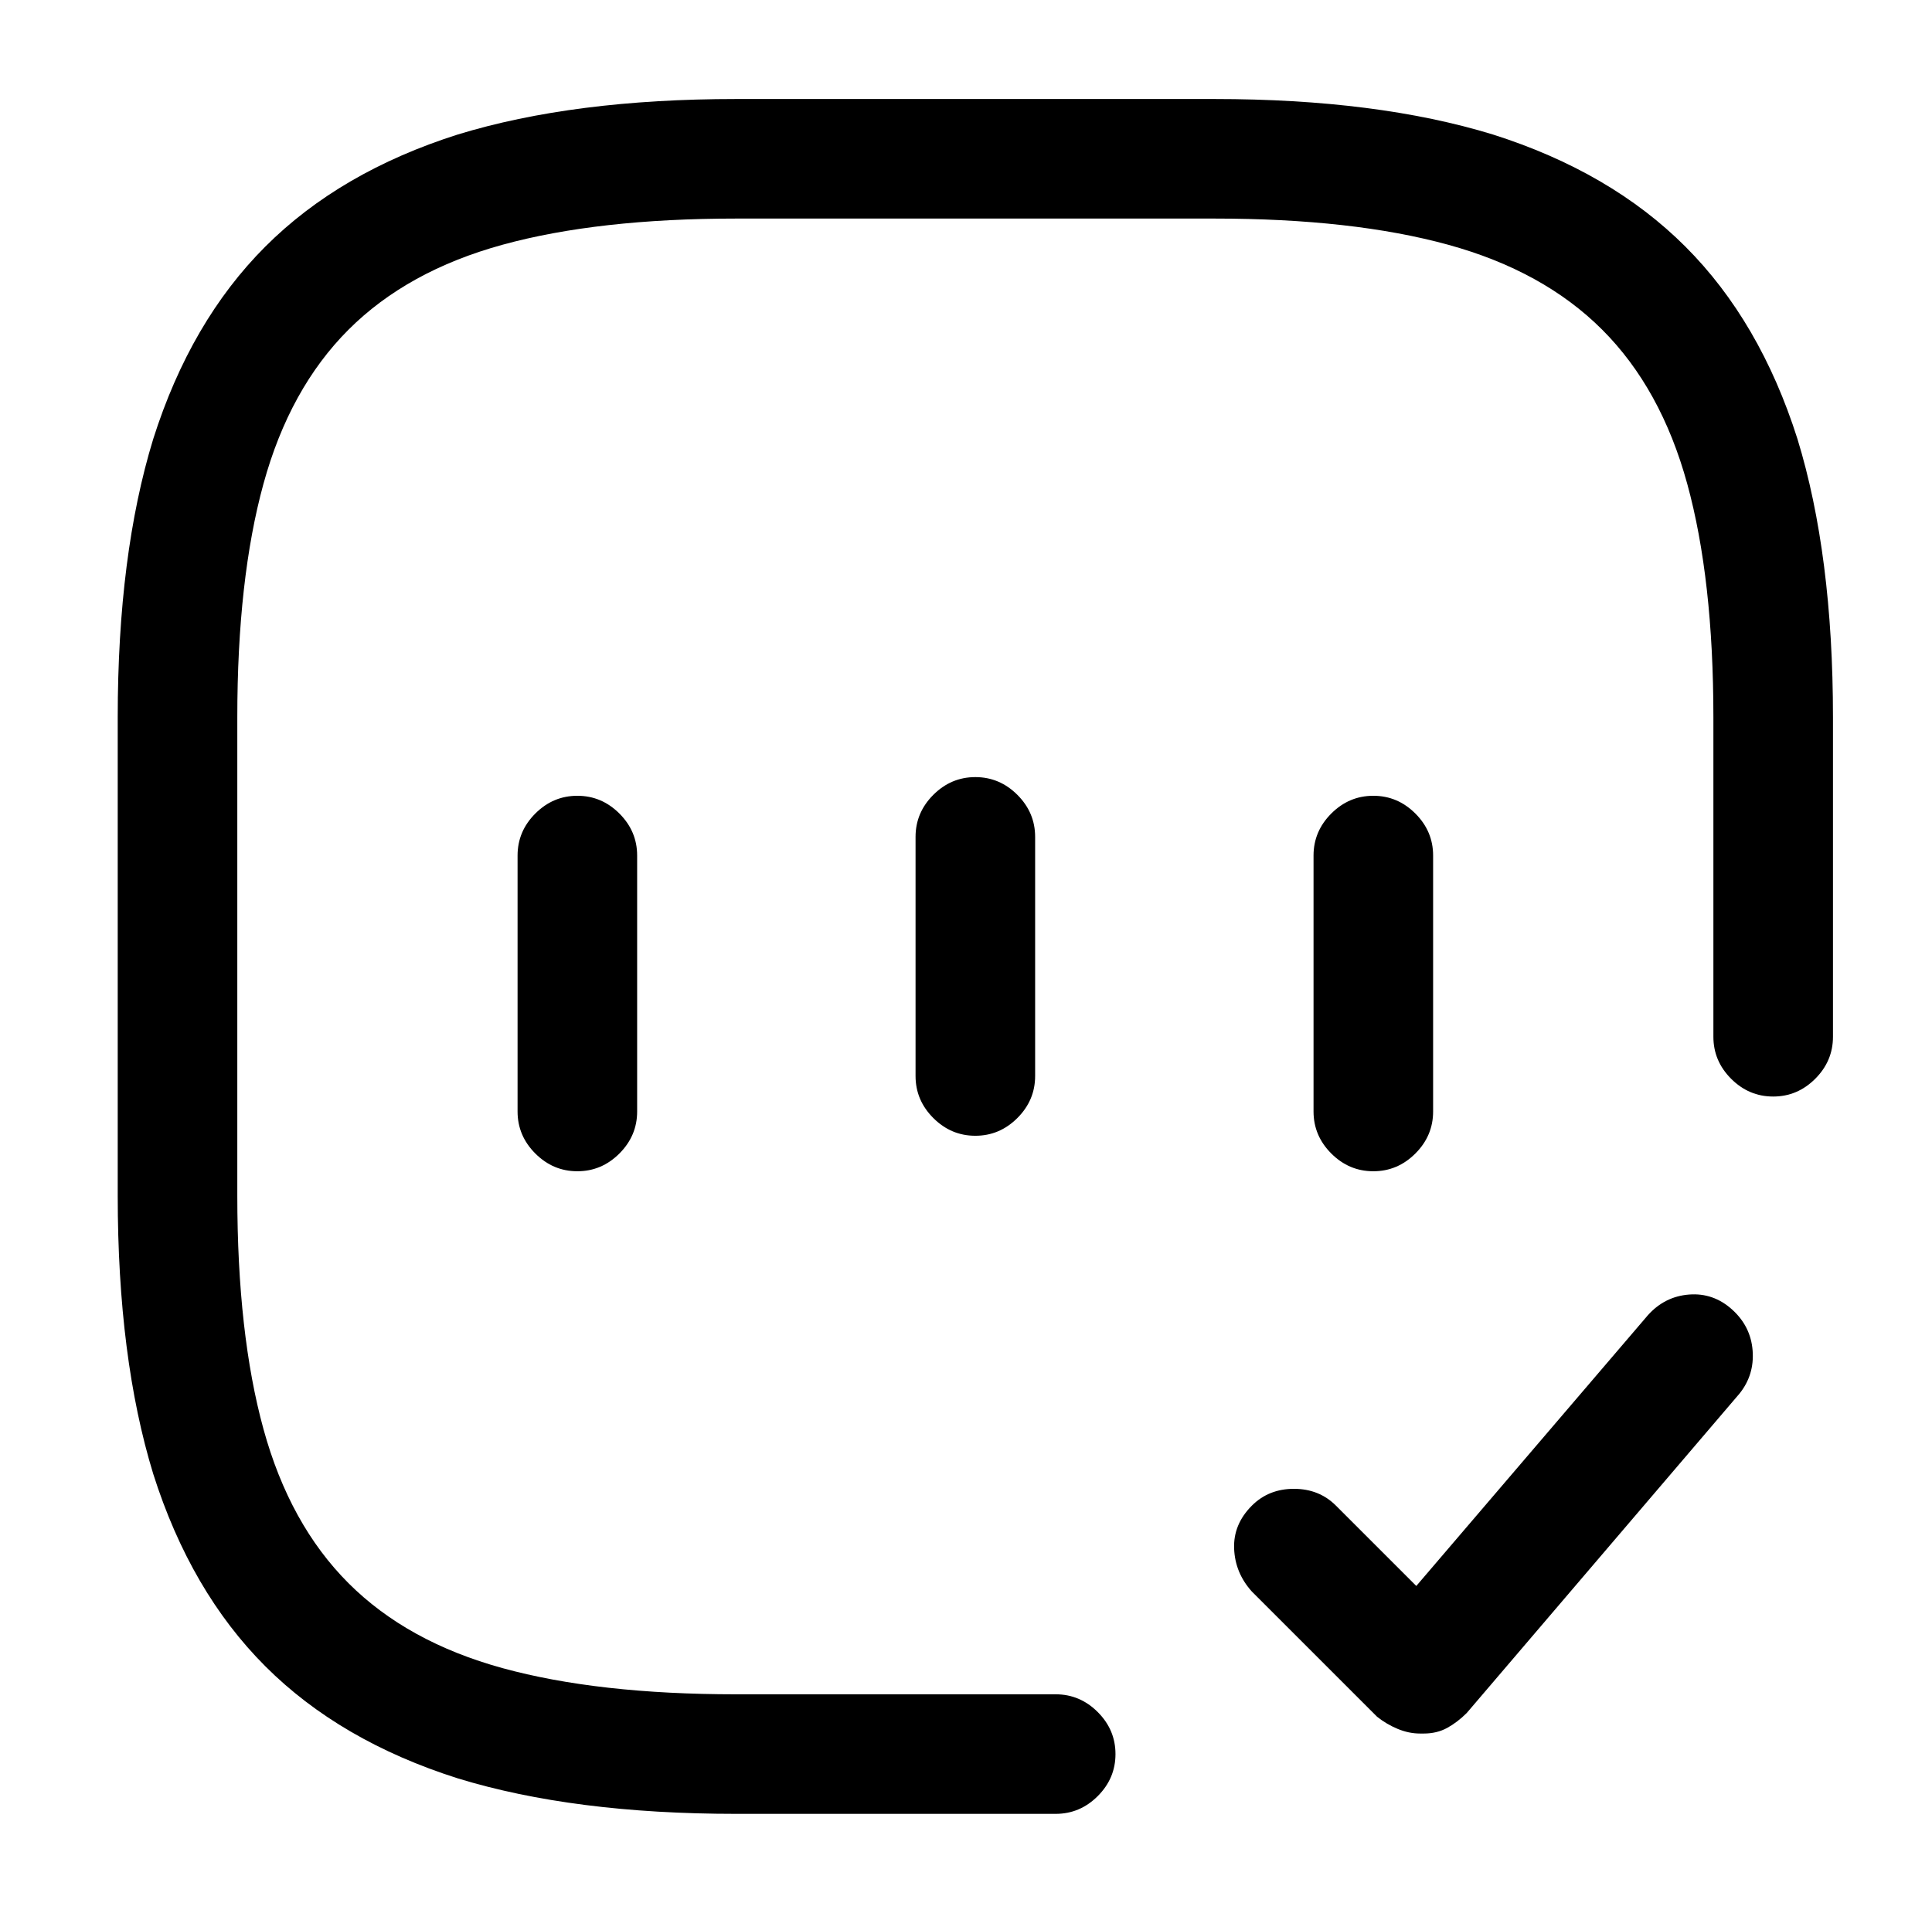 <?xml version="1.0" standalone="no"?>
<!DOCTYPE svg PUBLIC "-//W3C//DTD SVG 1.1//EN" "http://www.w3.org/Graphics/SVG/1.1/DTD/svg11.dtd" >
<svg xmlns="http://www.w3.org/2000/svg" xmlns:xlink="http://www.w3.org/1999/xlink" version="1.1" viewBox="-10 0 1034 1024">
   <path fill="currentColor"
d="M299 627q-13 0 -22.5 -9.5t-9.5 -22.5v-137q0 -13 9.5 -22.5t22.5 -9.5t22.5 9.5t9.5 22.5v137q0 13 -9.5 22.5t-22.5 9.5zM725 627q-13 0 -22.5 -9.5t-9.5 -22.5v-137q0 -13 9.5 -22.5t22.5 -9.5t22.5 9.5t9.5 22.5v137q0 13 -9.5 22.5t-22.5 9.5zM555 971h-171
q-87 0 -149 -19q-63 -20 -103 -60t-60 -103q-19 -62 -19 -149v-256q0 -87 19 -149q20 -63 60 -103t103 -60q62 -19 149 -19h256q87 0 149 19q63 20 103 60t60 103q19 62 19 149v171q0 13 -9.5 22.5t-22.5 9.5t-22.5 -9.5t-9.5 -22.5v-171q0 -74 -14 -125t-45.5 -82.5
t-82.5 -45.5t-125 -14h-256q-74 0 -125 14t-82.5 45.5t-45.5 82.5t-14 125v256q0 74 14 125t45.5 82.5t82.5 45.5t125 14h171q13 0 22.5 9.5t9.5 22.5t-9.5 22.5t-22.5 9.5v0zM750 928q-6 0 -12 -2.5t-11 -6.5l-67 -67q-9 -10 -9.5 -23t9.5 -23q9 -9 22.5 -9t22.5 9l43 43
l124 -145q9 -10 22 -11t23 8t11 22t-7 23l-146 171q-5 5 -10.5 8t-12.5 3h-1.5h-0.5v0zM512 608q-13 0 -22.5 -9.5t-9.5 -22.5v-128q0 -13 9.5 -22.5t22.5 -9.5t22.5 9.5t9.5 22.5v128q0 13 -9.5 22.5t-22.5 9.5z" />
</svg>
